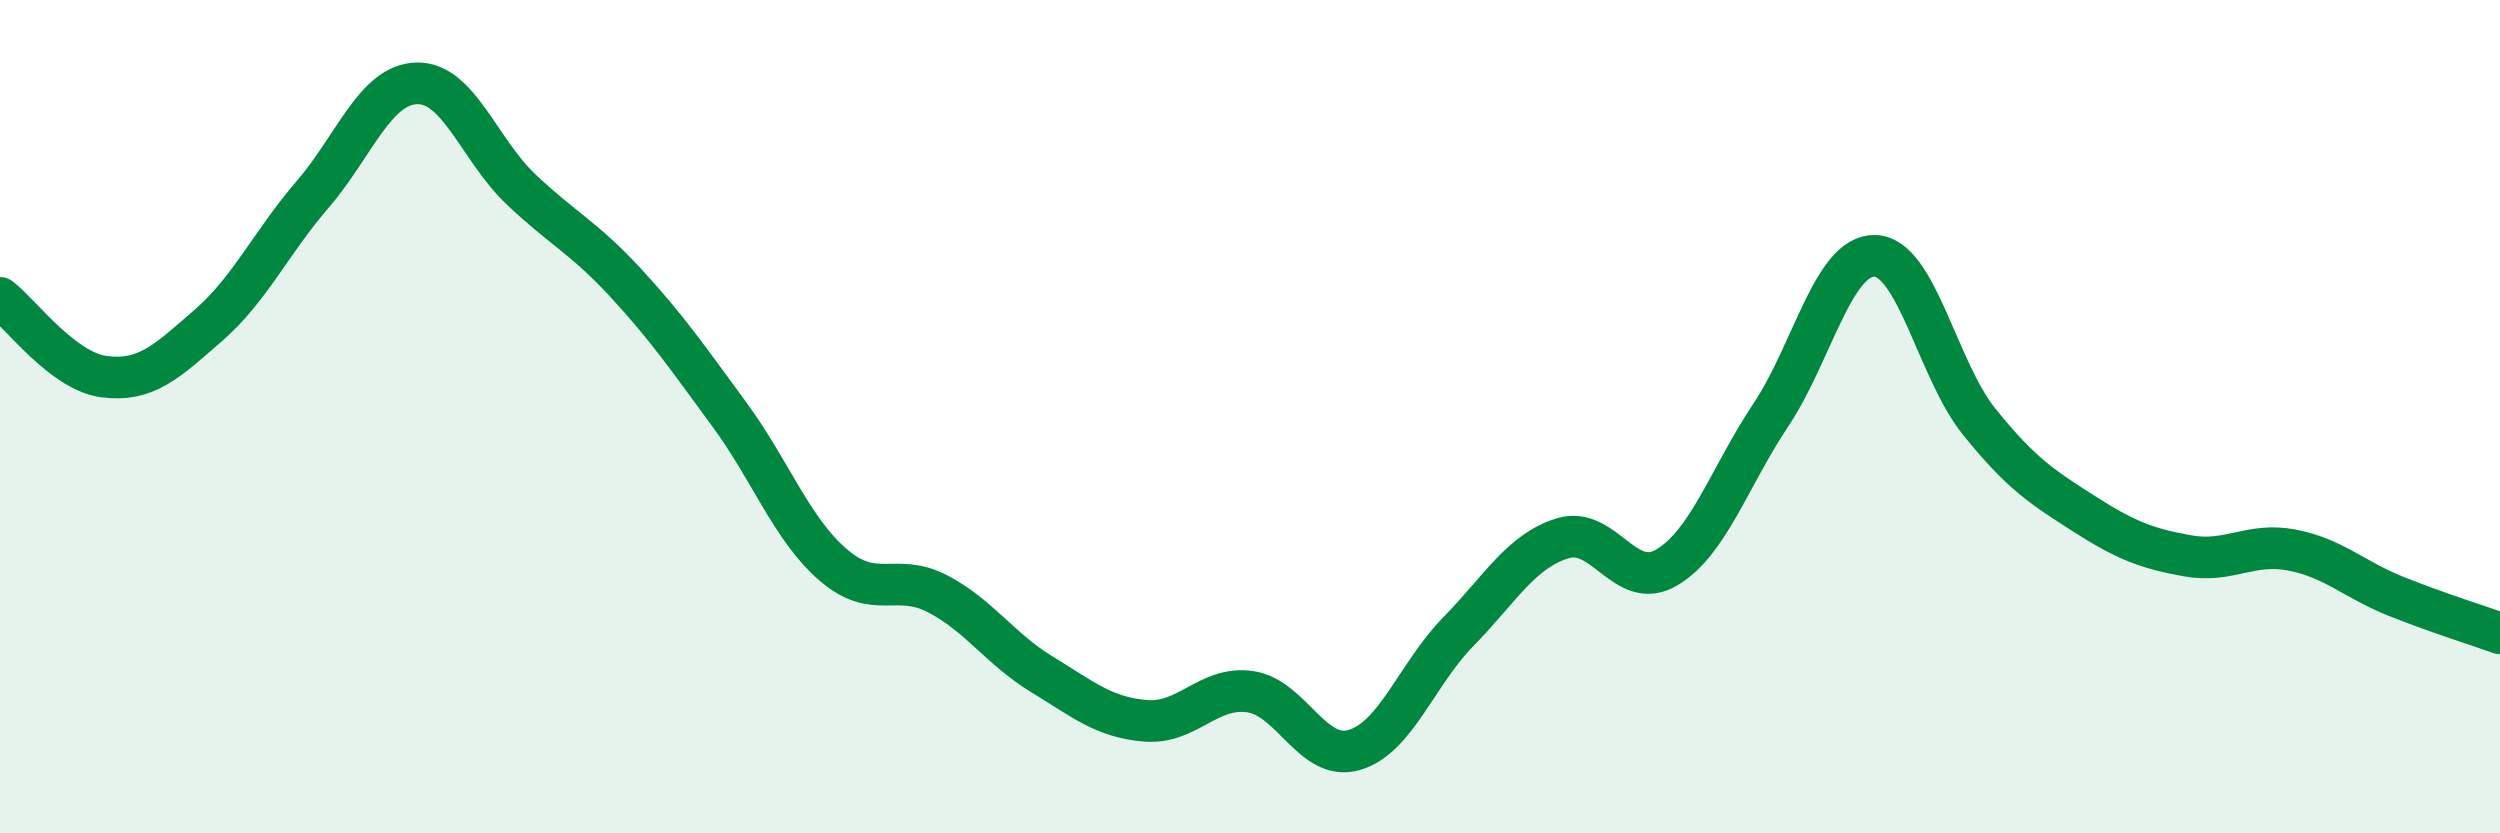 
    <svg width="60" height="20" viewBox="0 0 60 20" xmlns="http://www.w3.org/2000/svg">
      <path
        d="M 0,7.15 C 0.5,7.53 1.5,8.91 2.5,9.04 C 3.5,9.17 4,8.68 5,7.81 C 6,6.94 6.5,5.83 7.5,4.67 C 8.5,3.51 9,2.03 10,2 C 11,1.97 11.5,3.59 12.5,4.54 C 13.5,5.49 14,5.69 15,6.77 C 16,7.85 16.5,8.58 17.5,9.94 C 18.5,11.3 19,12.7 20,13.56 C 21,14.42 21.5,13.73 22.5,14.25 C 23.5,14.77 24,15.57 25,16.18 C 26,16.79 26.5,17.22 27.5,17.3 C 28.5,17.38 29,16.46 30,16.6 C 31,16.74 31.5,18.29 32.5,18 C 33.5,17.71 34,16.18 35,15.16 C 36,14.14 36.5,13.23 37.5,12.92 C 38.5,12.61 39,14.21 40,13.62 C 41,13.03 41.5,11.46 42.5,9.96 C 43.5,8.46 44,6.11 45,6.14 C 46,6.17 46.5,8.88 47.5,10.12 C 48.5,11.36 49,11.68 50,12.32 C 51,12.96 51.5,13.16 52.5,13.34 C 53.5,13.52 54,13.01 55,13.2 C 56,13.39 56.5,13.91 57.5,14.31 C 58.5,14.71 59.5,15.02 60,15.2L60 20L0 20Z"
        fill="#008740"
        opacity="0.1"
        stroke-linecap="round"
        stroke-linejoin="round"
      />
      <path
        d="M 0,7.15 C 0.5,7.53 1.5,8.91 2.5,9.04 C 3.5,9.17 4,8.68 5,7.81 C 6,6.94 6.5,5.83 7.5,4.67 C 8.5,3.51 9,2.03 10,2 C 11,1.97 11.5,3.59 12.5,4.54 C 13.5,5.49 14,5.69 15,6.77 C 16,7.85 16.5,8.58 17.5,9.94 C 18.5,11.3 19,12.7 20,13.56 C 21,14.42 21.5,13.73 22.5,14.25 C 23.5,14.77 24,15.57 25,16.18 C 26,16.79 26.5,17.22 27.5,17.3 C 28.5,17.38 29,16.46 30,16.6 C 31,16.74 31.5,18.29 32.5,18 C 33.5,17.71 34,16.18 35,15.16 C 36,14.14 36.5,13.23 37.5,12.92 C 38.5,12.61 39,14.21 40,13.62 C 41,13.03 41.5,11.46 42.5,9.96 C 43.5,8.46 44,6.11 45,6.14 C 46,6.17 46.5,8.88 47.5,10.12 C 48.5,11.36 49,11.68 50,12.32 C 51,12.96 51.5,13.16 52.5,13.34 C 53.5,13.52 54,13.01 55,13.2 C 56,13.39 56.5,13.91 57.5,14.31 C 58.5,14.71 59.5,15.02 60,15.2"
        stroke="#008740"
        stroke-width="1"
        fill="none"
        stroke-linecap="round"
        stroke-linejoin="round"
      />
    </svg>
  